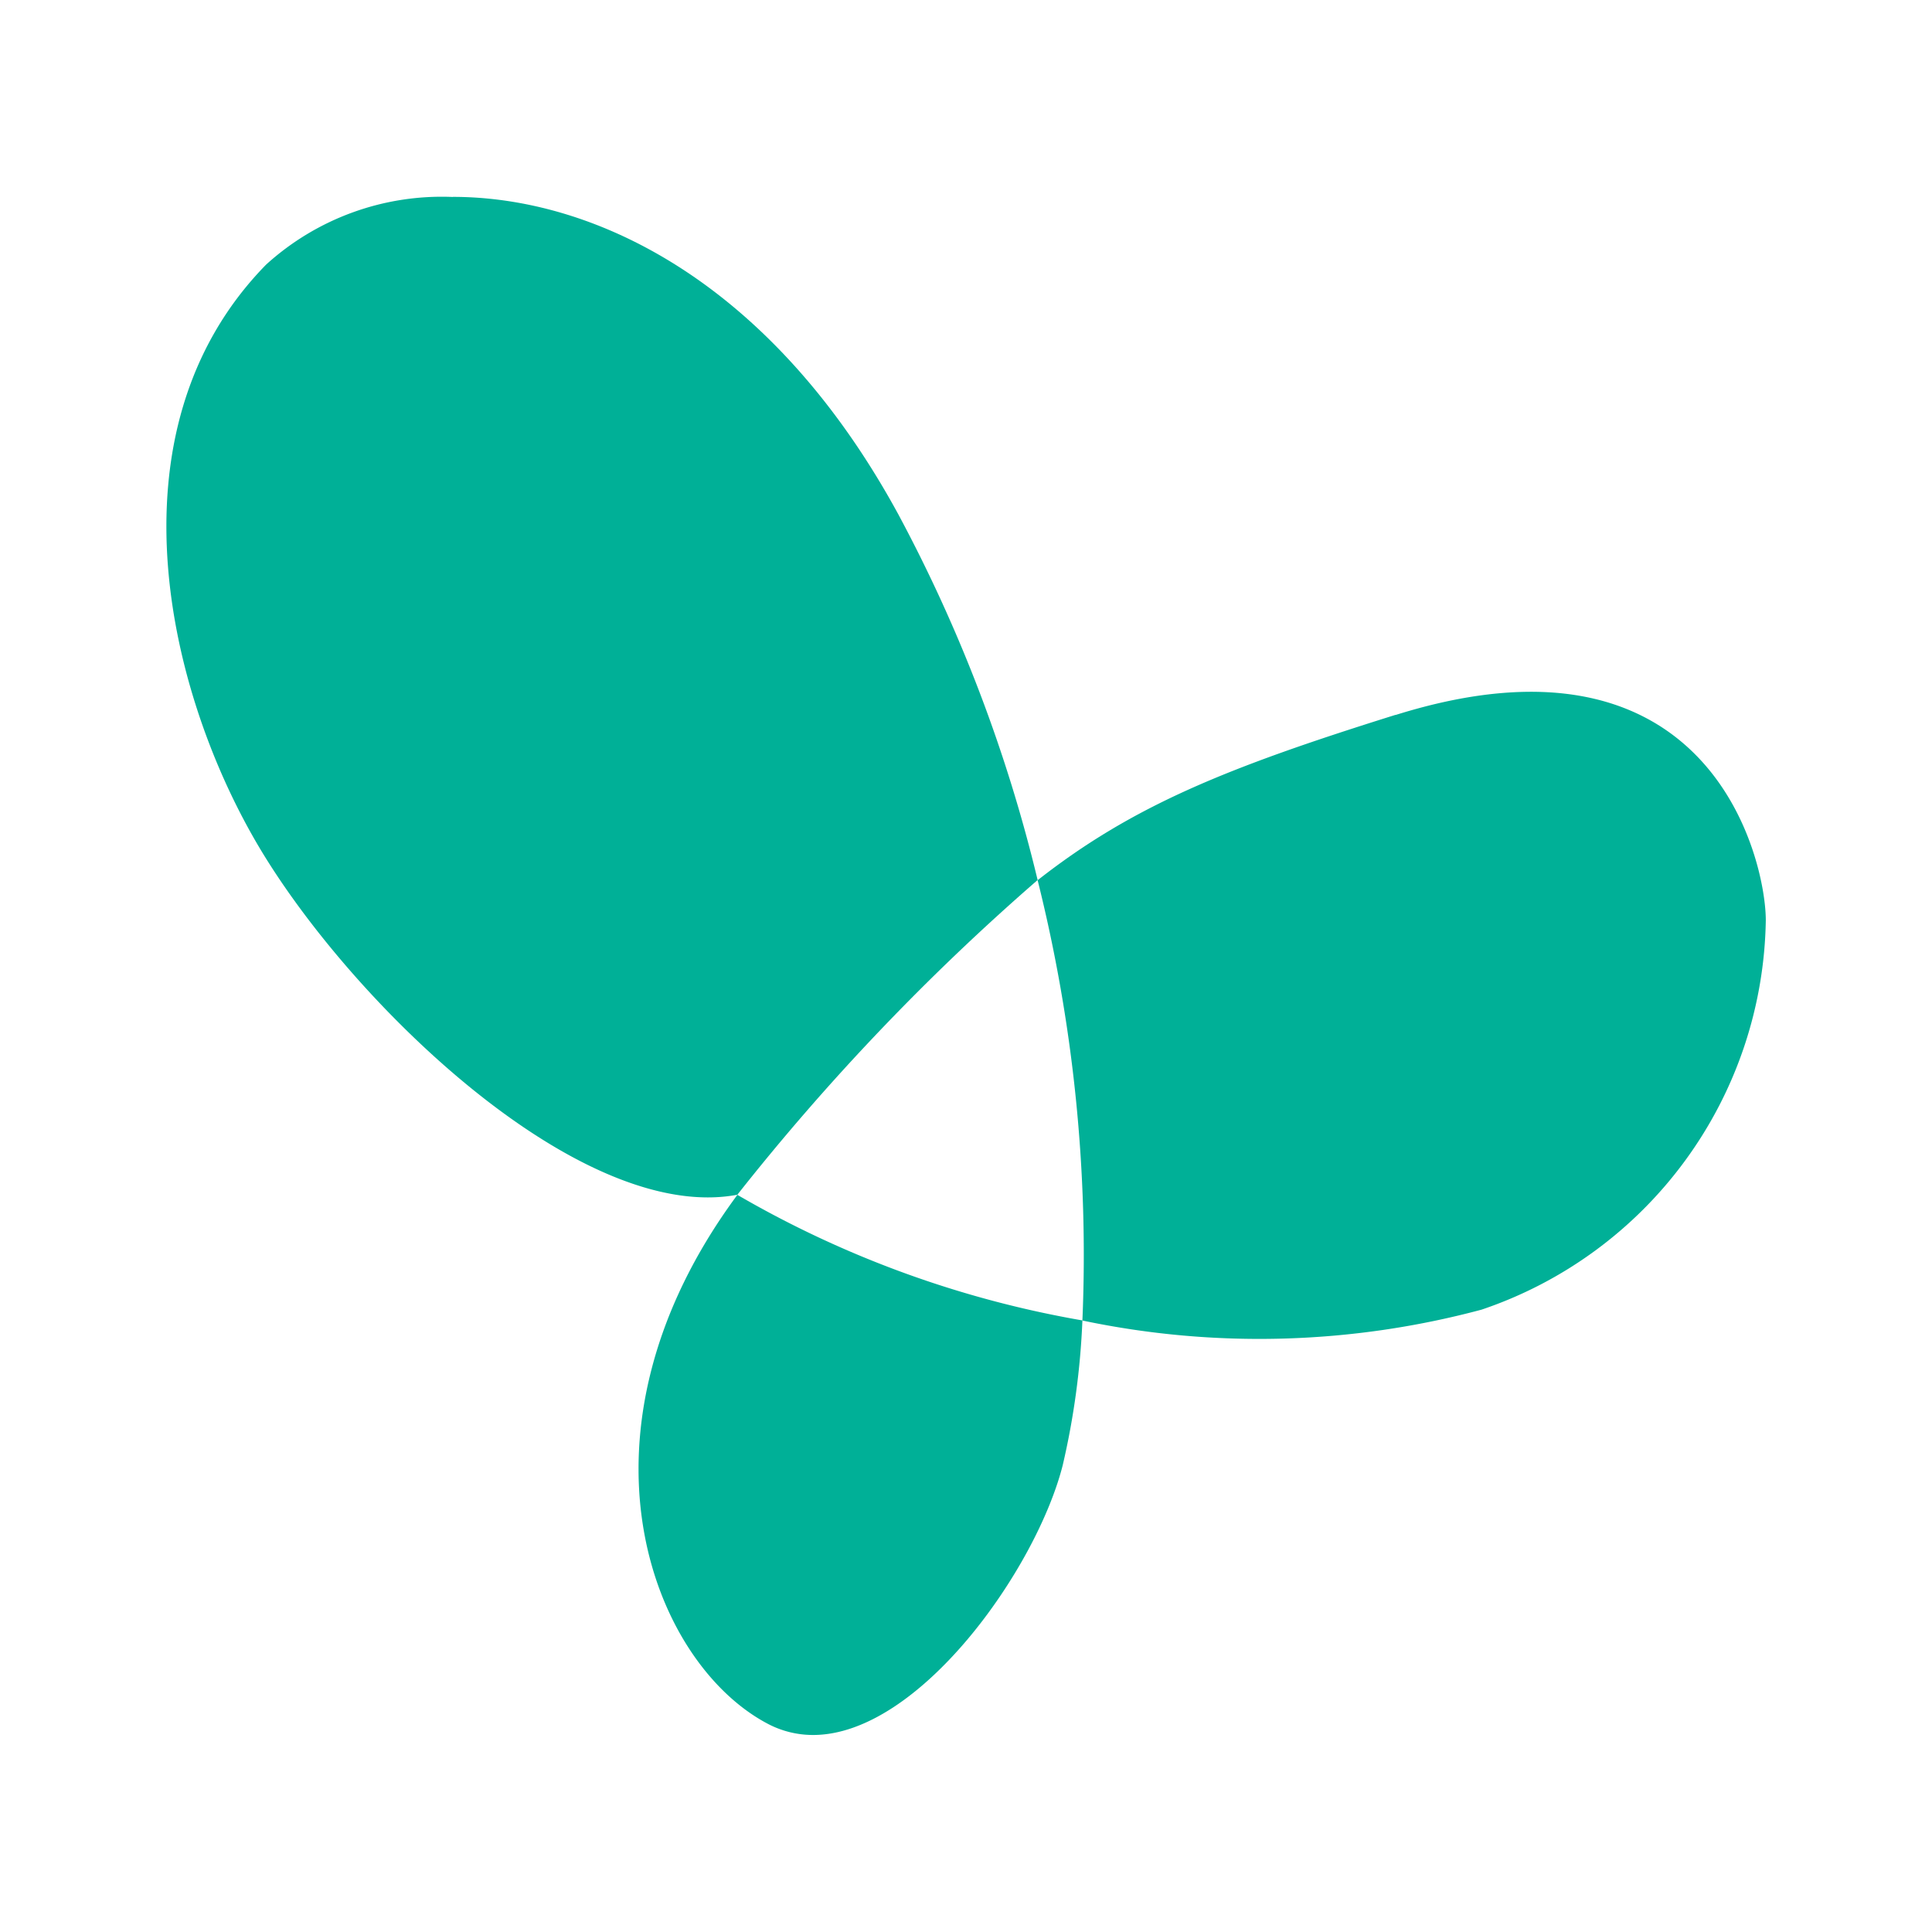 <svg id="レイヤー_1" data-name="レイヤー 1" xmlns="http://www.w3.org/2000/svg" width="40" height="40" viewBox="0 0 40 40"><defs><style>.cls-1{fill:#00b097;fill-rule:evenodd;}</style></defs><path id="ico_manaba.svg" data-name="ico manaba.svg" class="cls-1" d="M15.266,24.739c-3.639,4.921-1.781,9.672.62,10.945a2.006,2.006,0,0,0,.947.237c2.2,0,4.624-3.44,5.169-5.583a16.052,16.052,0,0,0,.408-3,21.515,21.515,0,0,1-7.144-2.6M9.375,4.078a5.411,5.411,0,0,0-3.865,1.4c-3.407,3.478-2.013,9.078,0,12.3,1.887,3.022,6.019,7.013,9.144,7.013a3.309,3.309,0,0,0,.612-.055,48.066,48.066,0,0,1,6.217-6.516A31.631,31.631,0,0,0,18.6,10.651C15.967,5.814,12.29,4.076,9.375,4.076M28.894,14.8c-3.473,1.087-5.435,1.873-7.411,3.424a31.989,31.989,0,0,1,.927,9.116,17.788,17.788,0,0,0,8.264-.225,8.65,8.65,0,0,0,5.885-8.06c0-1.27-1.161-6.288-7.665-4.252Z"/></svg>